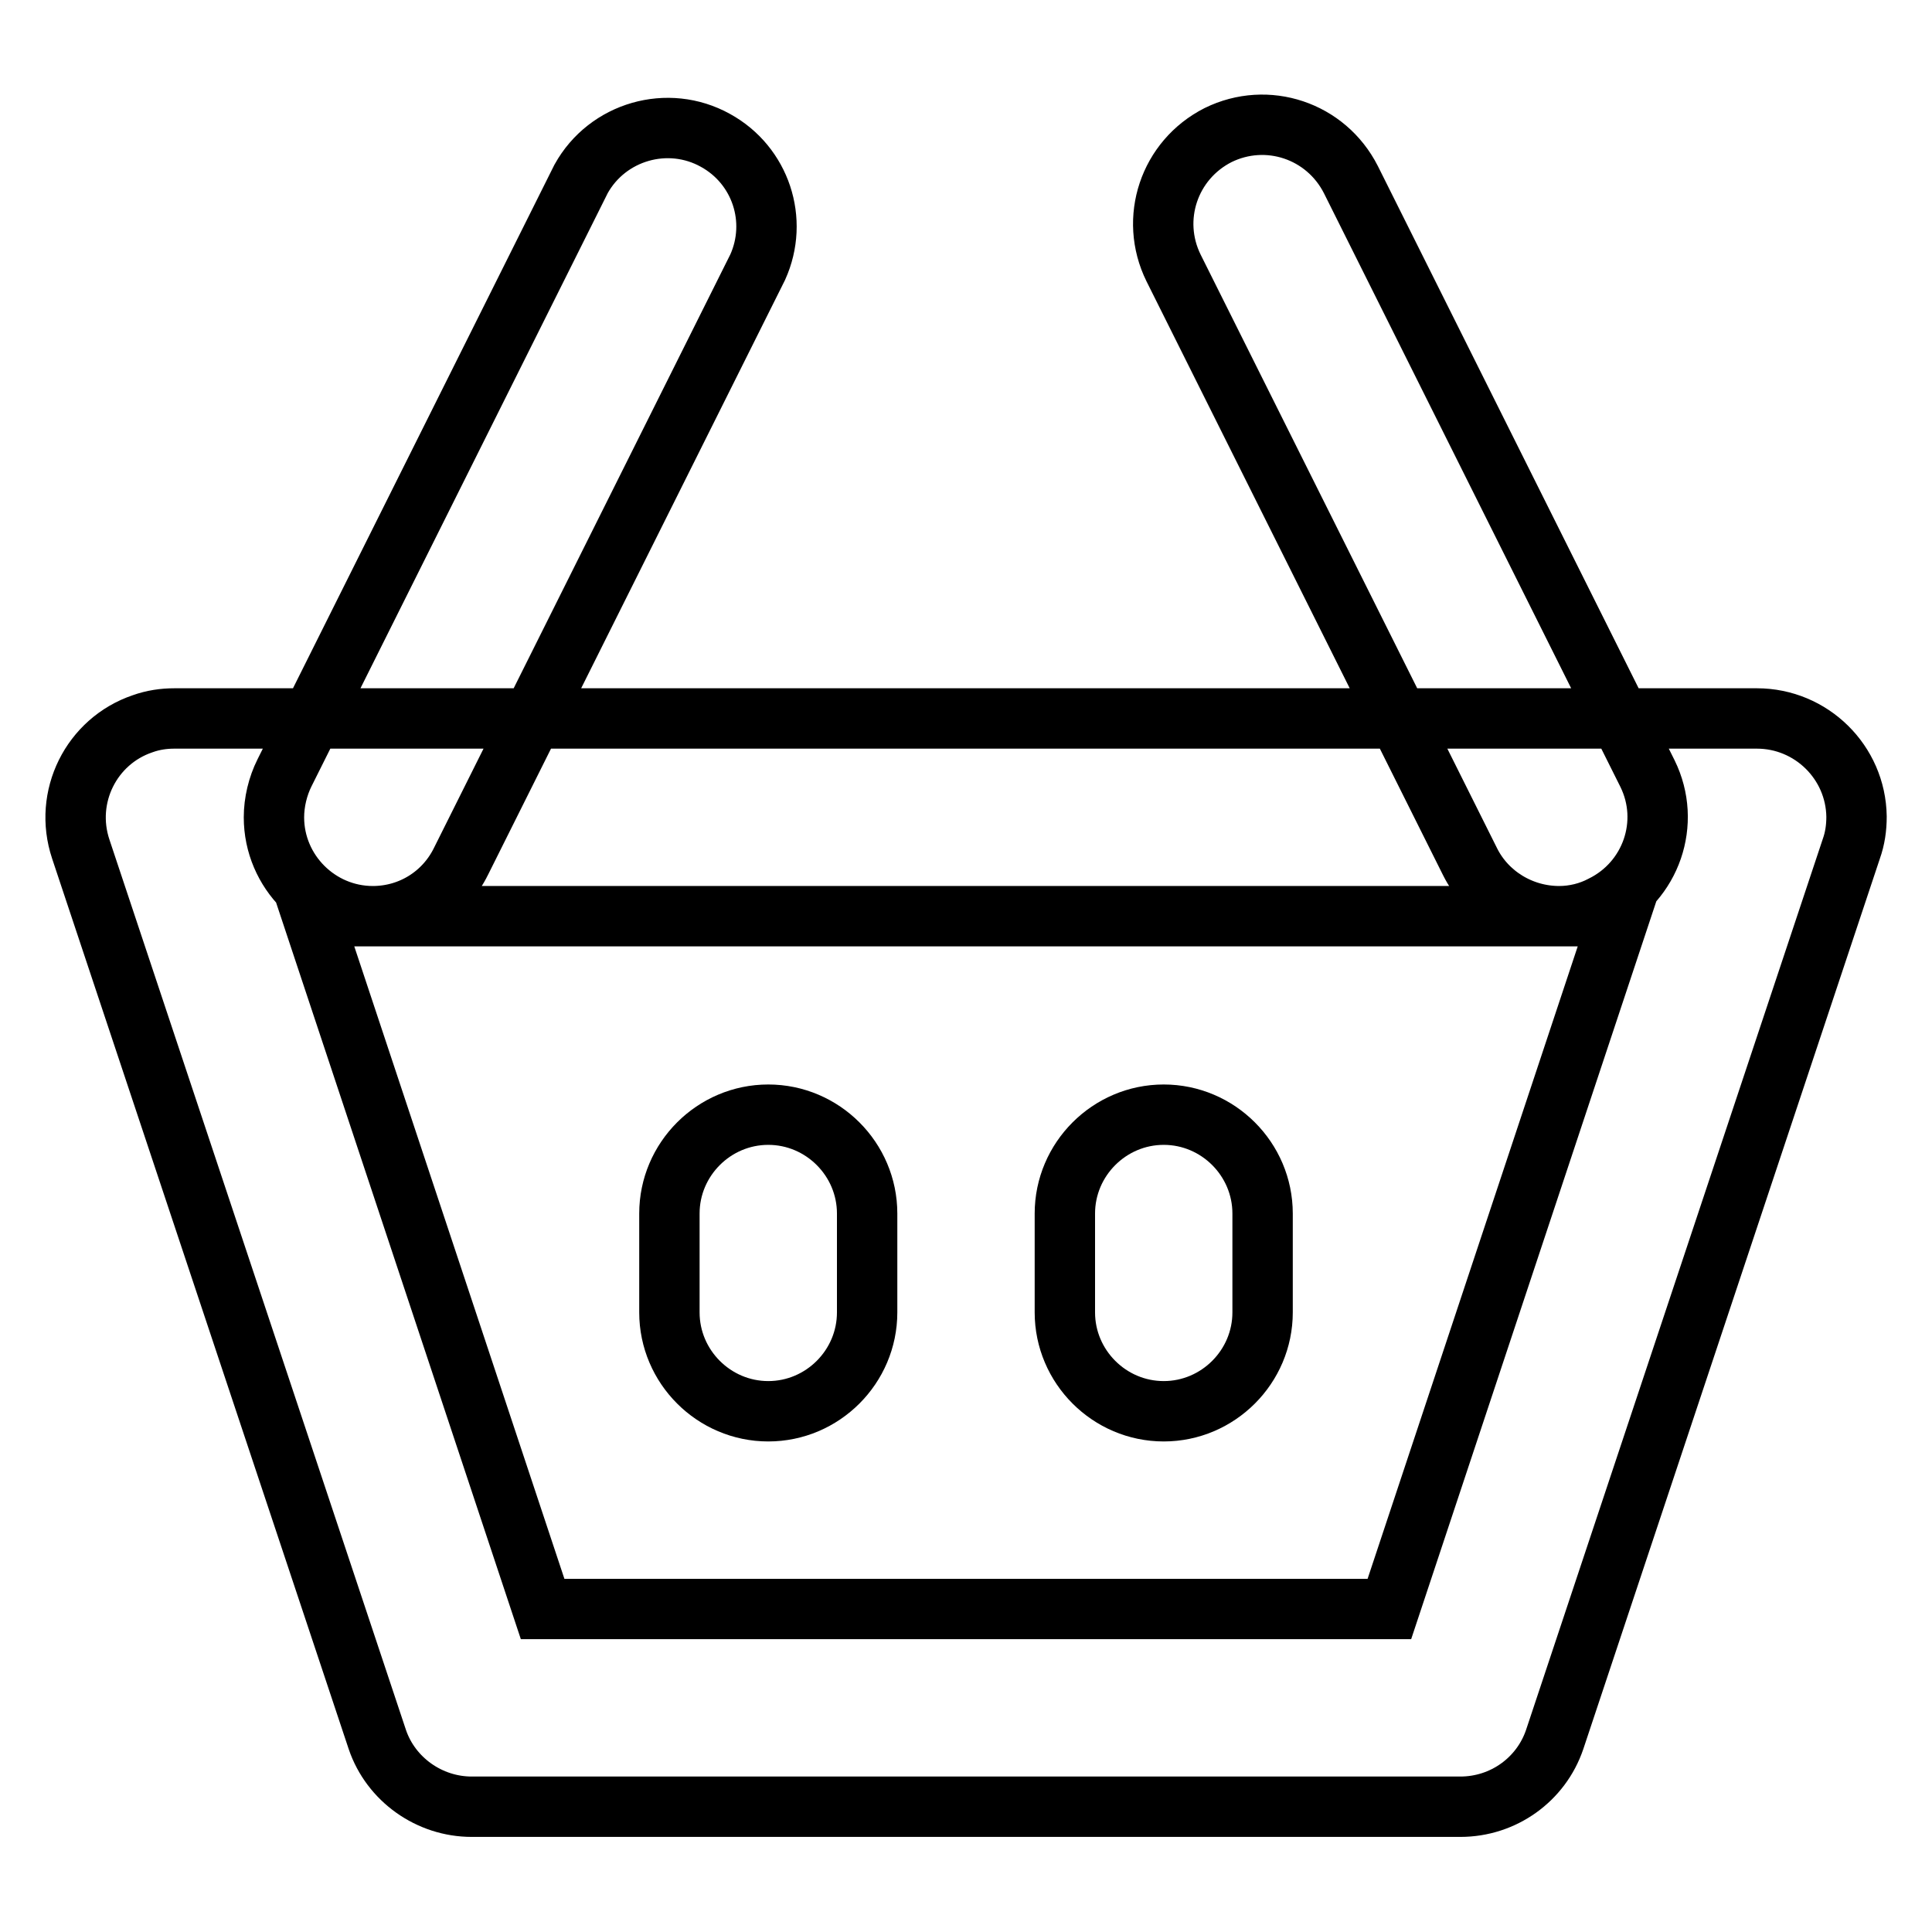 <?xml version="1.0" encoding="utf-8"?>
<!-- Svg Vector Icons : http://www.onlinewebfonts.com/icon -->
<!DOCTYPE svg PUBLIC "-//W3C//DTD SVG 1.1//EN" "http://www.w3.org/Graphics/SVG/1.1/DTD/svg11.dtd">
<svg version="1.1" xmlns="http://www.w3.org/2000/svg" xmlns:xlink="http://www.w3.org/1999/xlink" x="0px" y="0px" viewBox="0 0 256 256" enable-background="new 0 0 256 256" xml:space="preserve">
<g> <path stroke-width="8" fill-opacity="0" stroke="#000000"  d="M49.4,121.4c-7.2,0-13.1-5.9-13.1-13.1c0-2,0.5-4.1,1.4-5.9L77,23.7c3.5-6.3,11.5-8.6,17.8-5.1 c6,3.3,8.4,10.6,5.6,16.8l-39.3,78.7C58.9,118.6,54.4,121.4,49.4,121.4z M206.6,121.4c-5,0-9.6-2.8-11.8-7.2l-39.3-78.7 c-3.2-6.5-0.6-14.3,5.9-17.6c6.5-3.2,14.3-0.6,17.6,5.9l0,0l39.3,78.7c3.2,6.5,0.5,14.3-6,17.5 C210.6,120.9,208.6,121.4,206.6,121.4L206.6,121.4z M101.8,187c-7.2,0-13.1-5.9-13.1-13.1v-13.1c0-7.2,5.9-13.1,13.1-13.1 c7.2,0,13.1,5.9,13.1,13.1v13.1C114.9,181.1,109,187,101.8,187z M154.2,187c-7.2,0-13.1-5.9-13.1-13.1v-13.1 c0-7.2,5.9-13.1,13.1-13.1c7.2,0,13.1,5.9,13.1,13.1v13.1C167.3,181.1,161.4,187,154.2,187z M193.5,239.4H62.5 c-5.6,0-10.7-3.6-12.5-8.9l-39.3-118c-2.3-6.9,1.4-14.3,8.2-16.6c1.4-0.5,2.8-0.7,4.2-0.7h209.7c7.2,0,13.1,5.8,13.2,13 c0,1.5-0.2,2.9-0.7,4.3l-39.3,118C204.2,235.8,199.2,239.4,193.5,239.4L193.5,239.4z M71.9,213.2h112.2l30.5-91.8H41.4L71.9,213.2z "/></g>
</svg>